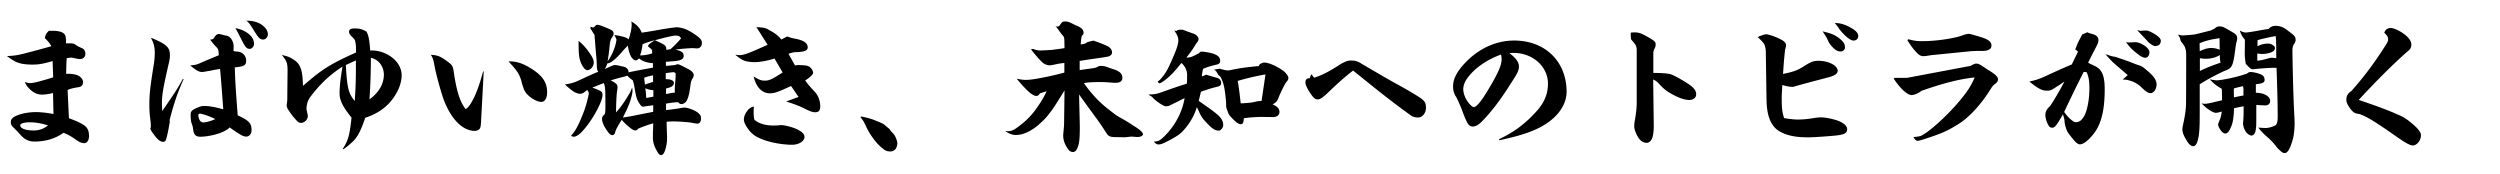 <svg xmlns="http://www.w3.org/2000/svg" width="1008" height="70"><path d="M21.387 37.5c-1.528.412-3.291.646-4.643.646-1.821-.059-3.467-.822-5.171-2.644-.705-.765-.881-.999-1.586-2.468 1.233.411 1.527.47 2.174.47s1.41-.118 2.879-.47c2.116-.588 4.29-1.117 6.405-1.881-.059-2.174-.176-4.407-.235-6.522-3.701 1.058-5.465 1.41-8.05 1.41-3.232 0-5.7-.353-7.933-1.763-.882-.529-1.47-.94-2.409-1.704 3.114 0 5.582-.588 8.99-1.528 1.939-.47 3.819-.998 8.873-2.408-.529-1.117-1.469-2.175-2.586-3.291.118-1.176.646-2.057 1.646-2.938h1.234c3.467 0 5.171.765 5.465 2.351.117.353.176.999.176 1.939v.822c.529-.059 1.058-.059 1.587-.059 1.41 0 1.704.176 2.526.764.823.529 1.47.822 2.527 1.293.764.353 1.116 1.176 1.175 2.115 0 1.352-.822 2.174-2.351 2.174-.47 0-1.586-.234-3.114-.587-.411 0-.881.059-2.057.235-.176 2.057-.176 3.937-.235 6.287h.588c2.468 0 4.349.471 5.229 1.41.588.529.999 1.234.999 1.881 0 1.293-.705 1.938-1.763 2.115-2.409.353-3.29.646-4.466 1.116l.529 11.399c3.467 1.293 4.524 1.822 5.993 2.762 1.528 1 2.115 2.292 2.115 4.643-.117 1.646-.822 2.645-1.997 2.645-.94 0-1.998-.471-3.056-1.234-2.057-1.469-3.644-2.351-5.23-2.938-3.584 2.526-7.463 3.525-11.752 3.525-2.526 0-4.113-.999-5.7-2.82-.822-.94-2.057-2.175-2.997-3.115a2.41 2.41 0 0 1-.822-1.821c0-1.175.705-1.997 2.292-2.644 1.821-.882 4.994-1.47 7.874-1.47 1.88 0 4.583.294 7.051.765l-.176-8.463Zm-9.343 11.812c-2.233 0-3.879.47-3.879 1.175 0 1.352 2.233 2.116 5.406 2.116 2.292 0 4.172-.706 5.759-2.057-2.82-.882-5.171-1.234-7.286-1.234Zm49.01-34.023c6.053 2.526 7.463 3.76 7.463 6.992 0 .881-.117 1.646-.353 2.762-2.057 8.99-2.88 12.752-2.88 16.63 0 .47.06 1.587.118 3.114 4.877-7.051 6.053-8.814 8.344-12.986l.294.117c-2.703 5.994-4.113 10.46-5.641 16.453l.059.764-.529 2.998c-.353 1.82-.705 3.231-.999 4.172-.176.528-.528.881-1.058.881-1.293 0-2.409-.939-3.937-3.114-.529-.646-1.058-1.469-1.352-2.175.176-.234.234-.528.234-1.174 0-.529 0-1-.293-3.291-.235-1.822-.294-3.467-.294-5.289 0-3.938.234-6.581 1.763-16.041a31.26 31.26 0 0 0 .411-4.819c0-2.174-.411-3.995-1.469-5.817l.117-.176Zm29.969-.94c1.821.059 3.173 2.292 3.173 4.29 0 1.233-.059 1.527-.059 1.938.764.177 1.293.235 1.646.235 1.997.117 3.467 1.704 3.467 3.643 0 1.881-.823 2.352-4.584 2.703.177 5.465.294 7.992 1.176 19.333 4.583 2.175 5.582 3.114 5.582 6.052 0 1.47-.999 2.527-2.115 2.527-.705 0-1.469-.234-2.409-.822-.999-.588-2.409-1.469-4.29-2.88-2.409 2.526-8.755 3.761-11.811 3.761-1.939 0-2.703-.881-2.938-3.056-.059-.646-.176-1.233-.705-2.644-.235-1.117-.294-2.175-.294-3.35s.705-1.822 2.527-2.586c1.175-.529 1.998-.764 2.996-.764 1.881 0 4.349.411 7.64 1.352-.411-5.406-.823-11.342-1.293-16.277-2.468.354-2.997.529-3.584.646-2.057.353-3.291.588-3.585.588-1.293 0-2.292-.529-4.877-2.645 1.88-.176 2.351-.234 3.878-.881 3.173-1.41 5.406-2.292 7.639-3.232-.059-2.115-.176-2.468-.998-3.35-.823-.822-1.528-1.703-2.469-2.938 1.117-.117 1.352-.294 1.881-1.176.353-.646 1.058-1.116 1.586-1.116h.235l2.586.646ZM80.68 45.845c-.47 0-.705.059-.705.646 0 .705.353 1.938.882 2.409.294.234.705.471 1.058.471 1.176 0 3.35-.646 4.877-1.352-1.88-1-5.171-2.175-6.111-2.175Zm21.096-30.497c.471.764.646 1.763.646 2.409 0 1.058-.999 1.938-1.587 1.938-1.058 0-1.645-.293-2.644-2.174-.94-1.645-2.351-4.701-3.291-6.17 3.585.588 5.994 2.527 6.875 3.996Zm-1.704-6.992c1.352 0 2.82.293 4.407.998 1.998 1.059 3.525 2.645 3.525 4.467 0 1.115-.822 2.115-1.938 2.115-1.293 0-1.998-.94-3.467-3.291-1.293-2.115-2.233-3.644-3.291-4.289h.764Zm15.868 19.802c0-3.057-.588-3.82-2.292-5.994 1.175.293 2.526.588 3.467 1.116 3.938 2.115 4.818 3.995 5.054 11.341 7.345-6.404 10.577-8.638 21.39-13.456 0-2.351-.06-3.173-.235-3.996-.177-1.116-.353-1.41-1.763-2.703-.588-.587-.823-1.175-.823-1.587 0-1.233.999-1.41 2.233-1.41 1.998 0 2.879.235 4.76 1.234.881 1.469 1.233 3.467 1.527 7.639h.646c5.582 0 12.046 4.055 12.046 10.107 0 2.174-.822 4.994-2.291 7.404-2.645 4.642-6.816 7.814-12.399 9.637-1.41 4.289-2.938 7.697-5.053 9.637-1.176 1.058-2.057 1.881-3.761 3.056l-.235-.177c2.409-3.643 2.82-6.229 3.525-12.574-2.057-2.645-4.818-6.053-4.818-9.637 0-3.703.588-7.346 1.176-10.93-4.76 3.055-8.697 6.64-12.575 11.693-1.41 1.703-1.939 3.408-1.939 5.582.47 1.998.529 2.351.529 2.645 0 1.41-1.352 2.762-2.762 2.762-.765 0-1.293-.412-2.175-1.41-.94-.999-1.998-2.41-3.056-4.055-.294-.471-.528-1.176-.528-1.587l.234-1.997.118-11.694v-.646Zm23.504-1.939c.529 9.812 1.176 11.518 3.585 14.514.353-4.643.47-8.697.47-13.045v-3.35l-4.055 1.881Zm15.337 3.937c0-3.29-1.998-6.111-5.229-6.875-.059 6.64-.176 10.753-.588 16.806 3.585-2.645 5.759-5.935 5.817-9.931Zm28.562 1.351c1.116 6.288 2.292 9.755 4.407 12.517.881-.588 1.587-1.41 2.526-3.056 1.41-2.586 2.645-5.288 4.525-12.223l.234.118-1.058 19.861c-.117 2.408-.294 2.996-.764 3.408-.411.352-1.116.646-1.646.646-6.758 0-11.399-8.168-13.339-14.633-1.293-4.055-2.526-8.99-2.938-11.047-.293-1.645-.411-2.232-.528-2.645-.353-1.175-.47-1.469-1.058-2.35 2.762.117 3.995.646 7.051 2.938 1.528 1.176 1.822 1.646 2.116 3.408l.47 3.056Zm22.212-6.757c2.997 0 5.523.998 8.227 2.644 4.76 2.88 6.816 5.7 6.816 9.696 0 2.526-.882 3.995-2.409 3.995-1.704 0-4.818-1.821-6.287-3.878-.529-.705-.94-1.881-1.528-3.879a8.619 8.619 0 0 0-.47-1.645c-.705-1.998-1.41-3.174-4.878-6.934h.529Zm33.261 10.576c1.352.471 2.527.882 3.526 1.527.411.295.587.765.587 1.352 0 1-.411 2.645-1.938 5.642-1.646 3.173-3.644 6.288-6.17 9.05-1.47 1.645-2.762 2.232-3.467 2.232-.235 0-.765-.117-1.117-.353 1.939-2.233 3.056-4.29 5.23-9.931.47-1.293.939-2.82 1.233-3.996.411-1.586.646-2.585.705-3.29-.117-.529-.294-.882-.705-1.293-.176.177-.528.47-.94.764-.764.646-1.292.765-2.057.765-.528 0-1.527-.354-2.35-.823-1.117-.764-2.351-1.763-3.585-2.938 2.233-.293 3.761-.764 5.171-1.41 3.938-1.821 6.347-2.938 8.285-3.701-.411-.529-.528-1.059-.587-2.115 0-.529-.059-1.411-.059-1.705 0-.998-.118-1.645-.177-2.468-.294-3.114-.47-5.7-.705-8.638-.47-.588-.822-1.176-1.175-1.881-.294-.234-.471-.588-.471-.705 0-.234.059-.411.177-.705.411.294.587.354.764.354.235 0 .528-.06.705-.295.528-.528.764-.764 1.058-.764.646 0 1.175.176 2.409.646 3.056 1.234 3.585 1.527 3.938 1.939.234.234.293.646.293 1.058s-.293.999-.705 1.587c-.353.47-.528.998-.705 1.821-.117.705-.234 1.821-.353 3.114a67.96 67.96 0 0 1-.646 4.524c1.117-1.469 2.175-3.467 2.821-5.523.411-1.116.646-2.233.764-3.231-.235-.646-.529-1.293-.882-1.822 1.293.176 2.88.471 3.996.822.999.295 1.41.588 1.821.941.823-2.703 1.176-4.467 1.176-5.877 0-.47-.059-.939-.118-1.352 2.175 1.293 3.408 2.527 4.173 4.525 1.527-.235 3.584-.529 6.111-1 4.642-.822 7.403-1.175 8.05-1.175.822 0 2.703.353 4.055.999 1.058.471 2.292 1.234 3.819 2.291 1.646 1.176 2.233 1.939 2.233 3.057 0 .705-.235 1.234-.588 1.586-.294.354-.822.588-1.352.588-.411 0-1.352-.117-1.881-.117a75.168 75.168 0 0 0-6.875.588c1.234.293 1.998.528 2.703 1.057.471.354.646 1 .646 1.47 0 1.058-.646 1.587-2.292 1.938-.705.177-2.585.295-4.877.471v1.645c1.293-.117 2.115-.176 3.702-.352.411-.177.705-.294 1.116-.294s.94.235 3.996 1.821c1.058.529 1.527.881 1.998 1.469.294.354.411.764.411 1.059 0 .528-.235.998-.47 1.352-.353.528-.646 1.292-.765 2.115-.411 3.173-.705 4.877-1.352 6.346-.47 1.176-1.469 1.881-2.409 1.881-.411 0-.764-.177-1.352-.764-1.527.059-3.231.293-4.818.587v2.585a91.292 91.292 0 0 0 5.054-.646c.999-.177 1.939-.353 2.351-.353.705 0 1.293.176 2.233.47 1.292.411 2.585 1.058 3.29 1.646.823.705 1.176 1.176 1.176 2.232 0 1.352-.588 2.115-1.47 2.115-.411 0-1.292-.117-1.998-.293-1.586-.353-6.052-.588-7.521-.588-.939 0-1.88.059-2.879.117.059 3.408.177 5.523.177 6.816 0 1.469-.294 3.35-.882 4.937-.353 1.058-.94 1.704-1.469 1.704-.588 0-1.058-.412-1.47-1.176-1.352-2.291-1.88-3.937-1.88-5.758v-2.057c.059-1.352.117-2.703.117-3.82-2.115.588-3.819 1.234-5.876 2.057-.529.529-.94.823-1.293.823-.528 0-1.058-.235-2.291-1.175-1.352-1.117-2.351-2.057-3.232-3.115-.822 1.293-1.352 2.115-1.88 3.174-.294.528-.588 1.175-.705 1.645-.235.999-.646 1.352-1.176 1.352-.646 0-1.175-.411-1.88-1.41-.529-.764-1.234-1.704-1.704-2.82-.588-1.293-.588-2.057-.588-2.409 0-.47.117-.999.999-1.704.235-.471.353-1.117.353-2.527 0-2.762 0-5.347-.059-6.816-.118-2.115-.294-2.703-.646-3.29l-4.584 1.821Zm-.764-13.456c.94 1.41 1.352 2.409 1.352 3.349 0 1.588-1.352 3.057-2.526 3.057-.705 0-1.41-.588-2.175-1.998-1.352-2.469-1.41-4.643-1.41-9.813 1.939 1.587 3.408 3.35 4.76 5.406Zm25.209 3.585c-2.468-.118-4.29-.823-5.642-1.939-.411.528-.822.822-1.352.822-.353 0-.881-.294-1.352-.881-.881-1-1.469-2.88-1.763-5.054-.528.47-1.352 1.351-1.88 1.938-2.057 2.41-3.408 3.762-4.995 4.76-.411.235-.94.412-1.41.471-.235.705-.528 1.527-1.058 2.291.646-.293 1.352-.646 1.998-.939 1.233-.529 1.704-.705 2.057-.705.47 0 1.058.059 2.879.528 1.058.177 1.352.294 1.881.705.587.47.822.999.822 1.704 2.762-.588 6.17-1.234 9.813-1.881v-1.82Zm.117 16.981c-1.41.177-2.585.353-4.113.588-.294 0-.764-.294-1.293-1.058-1.233-1.822-1.469-2.82-1.997-5.818-.294-1.938-.471-2.762-.882-3.818a11.183 11.183 0 0 1-2.174-1.822c-.94.353-1.764.529-2.703.764-1.587.412-2.645.705-3.996 1.176a8.866 8.866 0 0 1 1.646.881c.705.529 1.116.882 1.116 1.764 0 .705-.176 1.469-.294 2.585-.176 1.998-.294 5.348-.294 7.64 2.292-2.527 3.82-4.937 5.583-7.934.234-.411.528-1.116.881-2.057.118.471.177.822.177 1.293s-.118 1.058-.294 1.881c-.235 1.057-.646 2.468-1.41 4.289-.764 1.822-1.41 3.056-2.175 4.584.765-.059 2.703-.412 3.996-.646 2.762-.588 5.348-1.059 8.227-1.646v-2.645Zm-.47-22.271c-.529-.646-1.116-1.058-1.646-1.469.117-.529.294-.823 1.234-1.469.47-.295.939-.588 1.527-1-1.88.471-3.525 1-4.936 1.587-.177 1.47-.471 2.997-.999 4.524 1.469 0 3.35-.293 4.877-.822l-.059-1.352Zm-2.88 13.926c1.234-.41 1.998-.705 3.291-1.057v-2.645c-1.116.176-2.292.47-3.584.939l.293 2.762Zm3.408 4.878v-2.585c-1.116-.118-2.115-.295-3.231-.823.176 1.352.294 2.585.353 3.937l2.879-.528Zm6.935-19.156c1.704-1.528 3.173-3.056 4.23-4.349a2.06 2.06 0 0 0-.94-.939 4.559 4.559 0 0 0-1.292-.177c-.823 0-3.644.587-8.286 1.88 1.41.646 2.586 1.176 3.408 1.646.823.47 1.176.999 1.176 2.233.764-.117 1.175-.177 1.704-.294Zm-1.939 12.104c2.409 0 3.291.705 3.291 1.587 0 .587-.353.999-.823 1.352-.411.294-.999.47-2.351.823v2.232c1.587-.294 2.469-.529 3.232-.529h.294v-1.058c0-.999.059-1.997.176-3.173.118-1.117.177-2.527.177-3.644l-.705-.411c-1.117.059-2.175.234-3.291.411v2.409Zm28.21-9.87c.47.117.999.176 1.469.176 1.88 0 3.702-.705 11.399-4.172l-4.524-7.11c3.408.118 4.113.528 5.348 1.292 2.468 1.352 3.231 1.998 4.7 3.703l2.351-1.234c1.176.411 2.057.705 3.174.881 2.82.529 5.112 1.528 5.112 3.467 0 1.646-1.939 1.881-5.112 1.998-.646 0-1.881.354-2.645.646l2.645 4.701.881-.176c3.408.059 4.407.234 5.171.881.823.764 1.234 1.587 1.234 2.292 0 .646-1.234 1.763-3.173 3.056 1.116 1.645 2.291 2.879 4.23 4.994.94 1.117 1.821 3.232 1.821 5.348 0 1.763-.528 2.469-2.174 2.469-.999-.06-1.939-.354-4.23-1.528-2.057-.999-3.82-1.704-7.346-2.821l4.995-1.821-2.997-4.407c-4.936 2.233-6.522 2.938-8.521 2.938-3.467 0-5.7-2.88-6.581-6.816 2.057 1.352 3.173 1.704 4.348 1.704 1.352 0 1.998-.176 3.468-.94.939-.47 2.585-1.527 3.878-2.351l-3.291-5.641c-2.351.822-5.758 1.469-7.815 1.469-1.704 0-3.173-.176-4.23-.529-1.233-.47-2.351-1.292-3.644-2.35l.06-.117Zm7.345 20.918c-.117.941-.117 1.176-.117 1.939 0 1.059 0 2.292.294 3.35 1.88 1.704 4.818 2.351 7.639 2.351.999 0 1.587 0 3.056-.177 2.057 0 9.52 1.822 9.52 4.76 0 1.705-2.292 3.174-4.937 3.174-5.229 0-12.927-1.587-16.101-4.467-1.527-1.292-3.408-4.113-3.408-5.641 0-1.469.764-2.938 1.822-4.113.646-.588 1.292-1.058 2.232-1.176Zm43.31 3.996 2.645.588 2.057.646 2.291.939c1.881.765 2.057.941 2.997 1.764l1.41 1.175.529.823.646.646c.47.47.764.881 1.116 1.527.529 1.117.822 2.232.822 2.645 0 .646-.234 1.586-.587 2.174a2.555 2.555 0 0 1-2.175 1.176c-.881 0-1.704-.118-2.585-.764-1.881-1.411-3.056-2.703-4.231-4.29-1.527-2.058-2.232-3.291-3.349-5.7-.353-.764-.646-1.352-1.176-2.057l-.764-1.058.353-.235Zm58.235 5.877c.588.059.705.059.94.059 1.234 0 2.233-.471 3.232-1.176 2.762-1.939 5.112-3.996 7.228-6.699 1.88-2.526 3.761-5.288 5.053-8.227l-2.644.823c-.646.94-.999 1.058-1.587 1.058-1.469-.059-3.878-2.174-7.815-6.934 1.704.353 2.88.47 3.526.47 1.88 0 3.819-.294 8.227-1.175 1.704-.354 4.172-.882 7.462-1.764v-3.878c-1.527.118-2.996.411-4.289.706-.646.117-1.234.234-1.704.234-1.058 0-2.292-.529-3.408-1.704-.822-.823-1.352-1.41-3.644-4.172l-.353-.706h.94c1.234.529 1.939.588 2.645.588 1.058 0 3.29-.117 4.936-.234 1.058-.177 2.88-.354 4.937-.705l-.06-3.057c-.059-1.292-.176-1.586-.822-2.232-.353-.411-1.058-1.352-1.763-2.35a3.483 3.483 0 0 0-.999-1.059h.705c.588 0 .822-.117 1.41-1.058.471-.705.94-.999 1.528-.999 1.175 0 1.763.176 3.29.94.353.177.764.411 2.115.999 1.704.764 2.292 1.527 2.292 2.879 0 .235-.176.529-.528.764-.294.235-.471 1.293-.646 3.703 1.586-.236 2.057-.412 2.526-.882 1.234-.353 2.233-.646 2.703-.646.646.235 2.233.764 4.643 1.763 1.292.588 1.704.822 2.232 1.469.294.412.529.94.529 1.41 0 1-.646 1.646-2.175 1.881-3.584.588-5.935.822-10.871 1.646v3.702c2.645-.412 4.114-.588 4.995-.705 1.293-.177 1.763-.354 2.174-.588.471-.294.823-.412 1.293-.412 1.117 0 1.881.177 3.114.646.765.295 1.646.588 2.938 1 1.234.528 2.703 1.292 2.703 3.172 0 1.411-1.058 1.998-2.703 1.998-.588 0-1.469-.059-2.292-.117-1.233-.117-2.409-.176-4.113-.176-2.115 0-4.583.059-6.405.411 1.47 2.175 3.644 4.76 5.348 6.522 1.998 2.057 3.996 3.643 6.17 5.289a20.819 20.819 0 0 0 3.232 2.174 56.876 56.876 0 0 1 4.76 2.879c1.116.705 4.289 2.586 4.289 3.702 0 .765-1.058 1.175-2.292 1.175l-2.35-.176-2.645.294c-1.528-.06-2.645-.06-3.467-.06-2.116-.059-2.997-.176-3.761-1.352-1.587-2.408-3.056-4.7-4.818-6.992-2.057-2.879-3.879-5.288-6.405-8.873.117 6.111.294 11.283.294 13.75-.06 4.467-.177 6.17-1.176 8.286-.353.705-.881 1.175-1.646 1.175-.587 0-1.233-.293-1.704-.881-1.41-1.881-2.174-3.702-2.174-5.818 0-.587.235-2.408.353-4.348l.177-13.809c-3.585 5.875-4.818 7.697-6.229 9.46-1.763 2.351-3.231 3.468-4.289 4.466-3.056 2.586-6.229 4.055-9.05 4.055-1.352 0-2.526-.353-4.172-1.469l.059-.117Zm57.707-14.75c.765 0 1.47-.059 2.057-.117 1.058-.117 1.646-.294 3.174-.822 3.584-1.293 6.757-2.41 10.048-3.408.117-.823.117-1.528.117-3.644 0-1.763-.939-3.585-2.291-4.701-2.351 2.938-4.643 5.7-7.874 7.757-.412.294-.765.411-.999.411s-.471-.353-.705-.705c.646-.353 1.233-.94 1.645-1.528 1.293-1.469 2.175-2.82 3.585-5.993.705-1.528 1.469-3.35 2.174-5.112.646-1.821.94-2.879.94-3.996 0-1.175-.411-2.057-1.646-3.996l.823.295.411-.354.705-.176h1.527c1.822.705 2.997 1.117 4.349 1.586.999.354 1.998 1.293 1.998 2.175 0 .353-.294.999-.529 1.233-.47.529-.764 1.059-1.175 1.764-.999 1.645-2.468 3.525-3.232 4.466 1.587-.06 1.939-.118 4.407-1.411.823-.41.94-.469 1.058-.939l1.117-.059c4.877.588 7.051 1.586 7.051 3.701 0 .588-.234 1.234-1.175 1.47-1.41.353-3.585.823-5.7 1.763-.294.999-.411 2.057-.528 3.056.764-.177 1.116-.411 1.763-.705 1.293.411 2.82.882 4.172 1.233 1.41.354 1.881 1.234 1.881 2.175 0 .823-.588 1.233-1.587 1.469-2.292.529-4.349 1.234-6.581 1.998l-.882 3.702c4.524 3.173 6.405 4.466 8.051 5.994 1.233 1.233 1.821 2.35 1.821 3.878 0 .764-.94 2.115-1.763 2.115-1.704 0-2.88-.94-5.171-3.408-1.293-1.352-1.646-1.938-2.233-2.997-.353-.588-.528-1.234-1.469-3.055-.999 3.467-3.114 6.934-5.583 9.578-1.116 1.233-2.468 2.174-5.464 3.76-2.41 1.293-3.408 1.705-4.407 1.705-.588 0-1.117-.236-1.881-1.176 1.821 0 2.409-.412 4.113-1.998 4.29-4.172 7.346-9.754 8.285-15.514-1.527.705-2.879 1.47-3.408 1.705-1.233.588-1.645.822-2.291 1.116-.705.411-1.234.47-1.822.47-1.058 0-4.054-2.115-5.229-3.35-.47-.588-.822-.764-1.704-1.233l.059-.177Zm28.5-10.4c1.469.411 2.644.705 3.408.705.587 0 1.821-.353 3.584-.646 2.351-.471 5.229-.764 8.814-1.116l.411-.765c.411-.234 1.352-.646 1.704-.646 2.174 0 5.759 1.822 7.874 3.408.999.765 1.939 2.175 1.939 2.645 0 .354 0 .823-.411 1.293-.588.705-.882 1.176-1.646 2.645-.999 2.057-1.646 3.408-1.998 4.407-.47 1.233-.823 1.587-2.292 2.468 1.352.588 2.762 1.469 2.762 3.056 0 1.469-1.352 2.057-2.526 2.057l-4.995-.059c-2.585.059-4.818.235-6.816.528l-.176 1.176c-.118.881-.411 1.234-1.116 1.234-.882 0-2.175-.941-4.055-3.057-.705-.705-.999-1.352-1.352-2.526-.294-.764-.471-1.233-.471-1.763 0-.471 0-1.176-.059-1.822-.294-3.643-.705-6.463-1.469-8.285-.177-.47-.529-1.469-.999-1.88s-.646-.588-1.058-1.293c-.353-.646-.471-.94-1.352-1.352l2.292-.411Zm17.922 2.409c-3.761.705-6.581 1.352-10.636 2.526.588 2.938.882 6.111 1.234 9.05 3.584-.177 4.583-.353 5.641-.588.94-.235 1.704-.353 2.762-.411l1.587-10.636-.588.059Zm20.158 1.233c2.938-.881 5.935-2.408 9.695-4.818 1.411-.998 3.526-2.115 4.995-2.115 1.998 0 3.056.354 4.466 1.293 4.937 2.879 10.988 6.464 14.808 8.521 4.995 2.762 8.051 4.642 9.52 5.7 1.234 1.058 1.646 1.763 1.646 3.525 0 2.351-1.587 3.938-3.173 3.938-.999 0-2.057-.235-2.82-.765-9.578-6.875-16.395-12.575-23.388-18.157-3.173 2.409-6.581 5.465-10.342 9.108-2.233 2.057-3.056 2.526-3.996 2.526-.705 0-1.352-.47-1.938-1.176-.765-.939-1.764-2.467-2.233-3.467-.47-.881-.705-1.586-.705-2.232 0-.939.411-1.527 1.234-1.646h.47l.588-1.527h.234l.94 1.292Zm74.572 24.798c6.464-3.056 10.871-6.464 15.572-11.753 3.056-3.584 4.172-6.934 4.172-10.693 0-6.993-6.346-12.34-13.691-12.34-.646 0-1.234 0-1.821.117 2.879 2.115 3.819 3.878 3.819 5.288 0 1.821-.822 3.173-3.525 7.286-4.525 7.229-8.345 11.812-11.342 14.867-1.352 1.41-2.644 2.115-3.761 2.115-.764 0-1.352-.353-1.88-.999-.529-.882-1.234-2.292-2.409-5.523-.764-1.938-1.352-3.349-2.351-5.347-.882-1.234-1.293-2.645-1.293-4.35 0-3.408 2.115-6.875 6.17-10.753 5.289-4.995 11.812-7.698 18.451-7.698 12.869 0 21.154 8.814 21.154 20.626 0 4.818-2.997 9.401-7.991 12.751-4.231 2.88-10.107 4.937-19.098 6.816l-.177-.411Zm-13.045-24.21c-.94 1.528-1.352 2.762-1.352 4.055 0 1.822.94 4.113 2.468 5.877.765.881 1.411 1.352 1.822 1.352s1.41-.765 2.351-1.939c1.352-1.646 3.173-4.584 5.582-8.814 2.057-3.82 3.231-6.346 3.231-8.521 0-.705-.059-1.175-.234-1.939-5.583 1.998-10.93 5.583-13.868 9.931Zm68.578-11.341c0-1.938-.177-2.351-2.174-4.583-.177-.529-.235-.94-.235-2.82a11.87 11.87 0 0 1 1.646-.118c.999 0 2.115.235 2.938.646 1.352.646 3.585 1.88 4.525 2.585.705.529.939.882.939 1.646 0 .646-.234 1.352-.528 1.82-.294.529-.411 1.176-.411 1.822v7.815c3.701.059 5.523.177 6.934.528 1.058.354 2.645 1.176 4.76 2.41 3.408 2.057 5.582 3.467 5.582 5.699 0 1.293-1.116 2.292-2.762 2.292-1.998 0-4.76-.999-7.874-2.88-1.704-.998-2.703-1.88-4.23-3.525-.765-.881-1.293-1.293-2.469-1.881l.235 18.569c0 1.292-.059 2.88-.411 4.349-.411 1.821-1.528 2.645-2.409 2.645-.94 0-2.175-.354-3.232-1.881-.999-1.41-1.763-3.467-1.821-4.525 0-.705.059-1.703.235-2.585.528-2.997.764-5.347.764-7.169v-20.86Zm68.401 5.525c1.939-1.234 3.173-1.588 4.818-1.588 4.231 0 7.815 1.939 7.815 4.055 0 1-.999 1.822-3.231 2.469-4.173 1.116-9.99 2.586-14.75 3.996-1.645-.06-2.82-.295-4.348-.765-.118 2.645-.235 3.644-.235 5.348 0 3.644.117 5.288.94 7.991 2.292.412 4.466.588 5.406.588 1.704 0 3.643-.117 6.17-.529 1.233-.234 2.585-.352 3.349-.352 1.764 0 4.584.587 6.816 1.352 2.292.881 3.702 2.115 3.702 3.407 0 1.587-1.116 2.233-4.76 2.586-4.348.411-8.99.705-11.047.705-3.878 0-8.051-.411-11.459-2.409-4.23-2.469-5.111-7.815-5.229-12.223-.117-5.759-.176-12.398-.294-19.039 0-.764 0-1.586-.176-2.35-.294-1.528-.588-2.057-3.114-4.408 1.938-.822 2.82-1.115 3.525-1.115 1.058.059 4.23 1.175 5.994 2.174 1.175.588 1.88 1.41 1.938 2.057 0 .529-.176 1.293-.411 1.998-.353 3.408-.47 4.406-.822 9.754 5.229-1.058 6.346-1.763 9.401-3.701Zm13.222-10.695c1.646 1.293 2.351 2.232 2.351 3.761 0 .823-.823 1.587-1.764 1.587-1.469 0-2.585-1-3.584-2.115-.822-.882-1.234-1.646-1.939-3.232-.528-.881-1.058-1.822-1.763-2.762 2.88.646 4.877 1.293 6.699 2.762Zm-1.352-6.111c2.526 0 5.171 1.234 7.11 2.527 1.645 1.116 1.938 1.998 1.938 2.703 0 .939-.646 1.82-1.88 1.82-.764 0-1.646-.469-3.114-1.762-.471-.412-1.293-1.176-2.703-2.938-.411-.764-1.058-1.528-1.763-2.351h.411Zm23.567 22.093h5.112l25.62-4.818c1.175-.646 1.88-.939 2.232-.939 1.058 0 1.704.411 4.643 2.409 3.114 1.821 4.23 2.938 4.23 3.995 0 .705-.47 1.293-1.352 1.939-.587.354-1.175 1.176-1.88 2.351-2.997 4.76-7.992 11.048-13.691 14.279-4.113 2.526-6.641 3.467-12.928 5.523-.94.294-2.174.646-2.526.646-.588 0-1.059-.411-1.764-1.528 1.646-.117 2.351-.234 3.056-.47 3.174-1.469 10.283-7.815 15.337-13.809 3.408-4.055 4.643-5.935 6.347-9.755-7.287.764-14.573 2.997-21.448 5.406-1.587 1.176-2.997 1.704-4.055 1.704-1.352 0-4.113-1.998-7.11-6.581l.177-.354Zm5.641-15.571c2.586.646 3.408.765 5.7.765 7.346 0 14.338-1.646 15.396-2.057 1.41-.529 2.586-.882 3.232-.882.528 0 1.175.177 2.938.705 3.878 1.116 6.287 1.88 6.287 4.055 0 1.351-1.292 2.115-3.467 2.115-1.997 0-3.937 0-5.935.235l-14.749 1.469c-1.646.234-2.292.411-3.408.411-.764 0-1.646-.411-2.527-1.352-1.351-1.41-2.585-3.056-3.819-5.112l.353-.353Zm60.821 32.907c-1.233 2.057-1.88 2.762-2.762 2.762-.646 0-1.116-.235-1.527-1-.764-1.233-1.234-2.938-1.234-4.113 0-1.469.646-2.526 1.881-3.584 1.527-2.232 4.289-6.992 5.817-9.931-.94.705-2.821 1.88-3.996 2.645-1.352.882-1.939 1.058-3.114 1.058-1.881 0-3.644-.881-7.052-3.702 2.703-.528 4.525-1.233 6.405-2.115 4.583-2.116 7.463-3.408 10.694-4.76l2.527-5.171-1.117-.94 1.117-2.762 1.704-3.231 2.057-.882c.528.294 1.116.47 1.998.705 1.116.294 2.468.94 2.468 2.409 0 .705-.177 1.352-.94 2.82-.882 1.705-2.174 4.172-3.231 6.347.411.235 1.175.587 2.996 1.469 2.233 1.175 3.702 3.173 3.702 9.108 0 6.17-.646 13.104-4.289 17.863-2.645 3.408-4.525 4.466-5.759 4.466-.882 0-1.998-1.058-3.996-3.702-.881-1.116-1.058-1.41-1.527-2.703-.471-1.527-.588-2.115-.646-3.29 0-.411-.294-1.116-.588-2.409l-1.587 2.645Zm9.931-19.744c-3.056 6.053-5.053 10.106-7.874 16.159 1.234 1.763 2.351 2.82 3.232 3.467.528.47 1.058.646 1.469.646 1.704 0 2.703-1.175 3.644-2.997 1.058-2.35 1.821-6.404 1.821-10.753 0-2.586-.235-4.466-1.116-6.405l-1.176-.117Zm17.746 1.293c-1.704-1.47-3.349-2.88-5.171-4.467-.999-.822-2.232-2.115-3.819-3.996 2.057.706 2.526.883 3.996 1.117 4.994 1.646 5.993 2.057 7.874 2.82.587.235.999.354 2.057.705.587.177 1.527.764 2.82 1.939 1.646 1.352 3.878 3.35 3.878 5.641 0 1.822-1.116 3.526-2.468 3.526-.881 0-1.88-.646-3.702-2.409-1.763-1.704-3.525-2.351-4.818-2.703-.94-.294-1.41-.353-2.703-.353l2.057-1.821Zm-.528-13.281c.353.06.822.118 1.293.118.528 0 1.292-.059 2.174-.118 1.116 0 2.292.412 3.937 1.47.882.646 1.881 1.528 1.881 2.644 0 1.352-.822 2.175-1.763 2.175-.588 0-1.646-.47-2.762-1.352-2.469-1.88-3.408-2.88-4.818-4.818l.059-.118Zm4.466-4.877c.588.235.881.294 1.352.294.353 0 .47 0 .764-.059.47-.059.764-.059 1.587-.059.646.059 1.88.646 3.114 1.352 1.763 1.116 2.585 1.997 2.585 2.82 0 .411-.117.94-.528 1.47-.471.47-1.058.587-1.704.646-.529 0-1.646-.529-2.82-1.646-1.411-1.586-2.938-3.113-4.407-4.701l.059-.117Zm17.865 2.173c1.646-.059 3.056-.176 4.877-.352 2.41-.529 4.643-1.117 6.758-1.646l.705-.353c.471-.176.823-.353 1.352-.822.646-.412.94-.471 1.587-.471.822 0 1.41.235 1.998.529.881.47 1.998 1.116 3.29 1.88 1.293.765 1.764 1.352 1.764 2.351 0 .471-.118.999-.294 1.646-.177.587-.294 1.41-.412 2.351a108.555 108.555 0 0 1-.646 4.406c-.646 3.115-1.234 3.879-3.585 4.701-3.525 1.587-7.521 3.762-10.166 5.465v8.639c0 6.521 0 9.52-.411 12.163-.47 2.88-1.175 4.173-2.232 4.173-.588 0-1.293-.412-2.057-1.411-.882-1.292-1.764-2.879-2.057-3.878-.118-.412-.235-.999-.235-1.469 0-.764.176-1.528.353-2.292.764-3.526 1.058-5.759 1.116-7.933.059-6.993.059-12.635.059-19.686 0-1.704-.176-2.468-.646-3.584a15.74 15.74 0 0 0-1.41-1.939c-.234-.412-.353-.881-.411-1.352l-.822-1.469 1.527.352Zm7.228 6.348c1.528-.765 3.232-1.293 4.525-1.293 1.116 0 2.232.176 3.525.705l-.059-4.643c-2.88.353-5.994 1.058-8.051 2.057l.059 3.174Zm.06 7.99c2.526-1.292 5.817-2.525 8.344-3.349-.235-.999-.294-1.939-.294-3.114-1.646 1.116-3.878 1.527-5.641 1.527-.353 0-1.528-.059-2.409-.234v5.17Zm17.628 14.221c-1.293.235-2.585.471-3.878.822a30.51 30.51 0 0 1-.353 4.525c-.177 1.058-.411 2.115-.882 3.056-.705 1.763-1.41 2.585-2.292 2.585-.587 0-1.352-.588-1.938-1.469-.471-.646-.94-1.645-.94-2.115 0-.412.353-1.117.882-2.469.293-.998.47-1.703.587-2.82-1.116.354-1.88.529-2.409.529-.411 0-.999-.234-1.646-.588-1.352-.705-2.702-1.763-4.054-3.231.528.117.939.177 1.292.177.588 0 1.939-.236 2.645-.412 1.528-.353 2.938-.705 4.29-.999v-1.763c0-.881-.06-2.057-.118-2.879-2.115-1.176-3.467-2.292-4.818-3.82 1.352.295 2.233.412 2.88.412.999 0 4.76-.588 8.873-1.705 1.645-.469 2.291-.705 3.231-.998.529-.471.94-.646 1.587-.646.822 0 2.703.411 3.819.881 1.233.471 1.704 1.176 1.704 2.352 0 1.057-.999 1.41-3.525 1.703v3.408c1.997.117 2.996.354 4.054.94s1.704 1.41 1.704 2.409c0 1.058-.764 1.763-1.997 1.763-.823 0-2.233-.117-3.585-.177v6.348c0 2.291-.117 3.29-.353 4.348-.235.999-.94 1.646-1.587 1.646-.47 0-1.527-.47-2.291-1.587-.705-1.058-.999-1.998-1.117-3.291.118-1.057.235-2.879.235-4.465v-2.469Zm-3.878-3.584a87.406 87.406 0 0 1 3.819-.764v-2.469a3.37 3.37 0 0 0-.235-1.293c-1.233.295-2.526.588-3.643.941v1.88l.059 1.704Zm4.76-26.148c.411 0 2.057-.236 4.113-.588.881-.177 3.231-.588 5.112-.882.705-.882 1.821-1.233 2.703-1.233 2.057 0 3.408.646 4.877 1.82 2.526 1.881 3.29 2.352 3.29 3.879 0 .471-.117.881-.705 1.763-.411.646-.587 1.234-.587 2.821.117 7.051.234 13.515.587 22.211.118 2.645.294 4.995.294 7.17 0 .764-.117 2.82-.353 4.348-.117.881-.47 2.232-1.116 4.055-.882 2.468-1.763 3.232-2.526 3.232-.471 0-.882-.177-1.234-.471-.94-.764-1.646-1.469-2.351-2.409-1.058-1.352-2.057-2.409-3.819-3.937-1.352-1.176-2.292-2.175-3.232-3.467 1.117.117 2.292.176 3.056.176s2.292-.294 3.408-.881c.94-.236 1.352-1.293 1.352-3.645 0-4.76-.176-11.693-.47-19.685-.529-.059-1.234-.059-1.528-.059-1.763.059-3.701.177-5.758.353-1.117.117-1.998.234-2.351.234s-.646-.176-1.352-.705a40.625 40.625 0 0 1-1.41-1.469c-.294-1.704-.412-2.82-.412-4.172 0-1.176.06-3.702.06-5.582-.882-.94-1.646-2.233-2.057-3.644 1.058.528 1.821.765 2.409.765Zm4.642 11.34c1.293-.059 2.115-.293 3.467-.646.882-.234 1.822-.528 2.351-.528s1.176.118 1.822.177v-1.822c0-1.469 0-3.114-.06-4.583 0-.94-.059-1.646-.176-2.526-2.468.47-5.465 1.115-7.286 1.645l-.06 2.469c1.528-.705 2.527-1.059 4.349-1.059.999 0 1.821.471 2.409 1.059.177.176.294.47.294.822 0 .588-.411 1.058-1.116 1.469-1.234.588-2.997.822-4.055.822-.47 0-1.058-.059-1.939-.176v2.879Zm40.078 21.33c-1.176-.235-2.057-1.116-3.174-2.821-.646-.998-.999-1.938-.999-2.644 0-1.646.471-2.526 2.175-3.761 5.171-5.936 8.755-10.636 13.573-18.157.823-1.293 1.117-1.939 1.117-2.526 0-.941-.471-1.646-1.587-2.703.588-1.41 1.41-1.881 2.645-1.881 1.704 0 5.112 1.939 6.758 3.643 1.058 1.117 1.527 2.057 1.527 2.998 0 1.233-.411 1.997-1.704 2.938-6.816 6.053-13.162 12.575-19.392 19.273v.177c6.758 2.292 11.576 4.054 15.514 5.817 2.291.939 3.584 1.763 5.641 3.467 2.703 2.291 3.819 3.702 3.819 4.936 0 2.175-1.763 4.113-3.29 4.113-.94 0-2.703-.881-5.583-2.879-9.343-6.522-12.28-8.402-15.748-9.754l-1.292-.235Z"/></svg>